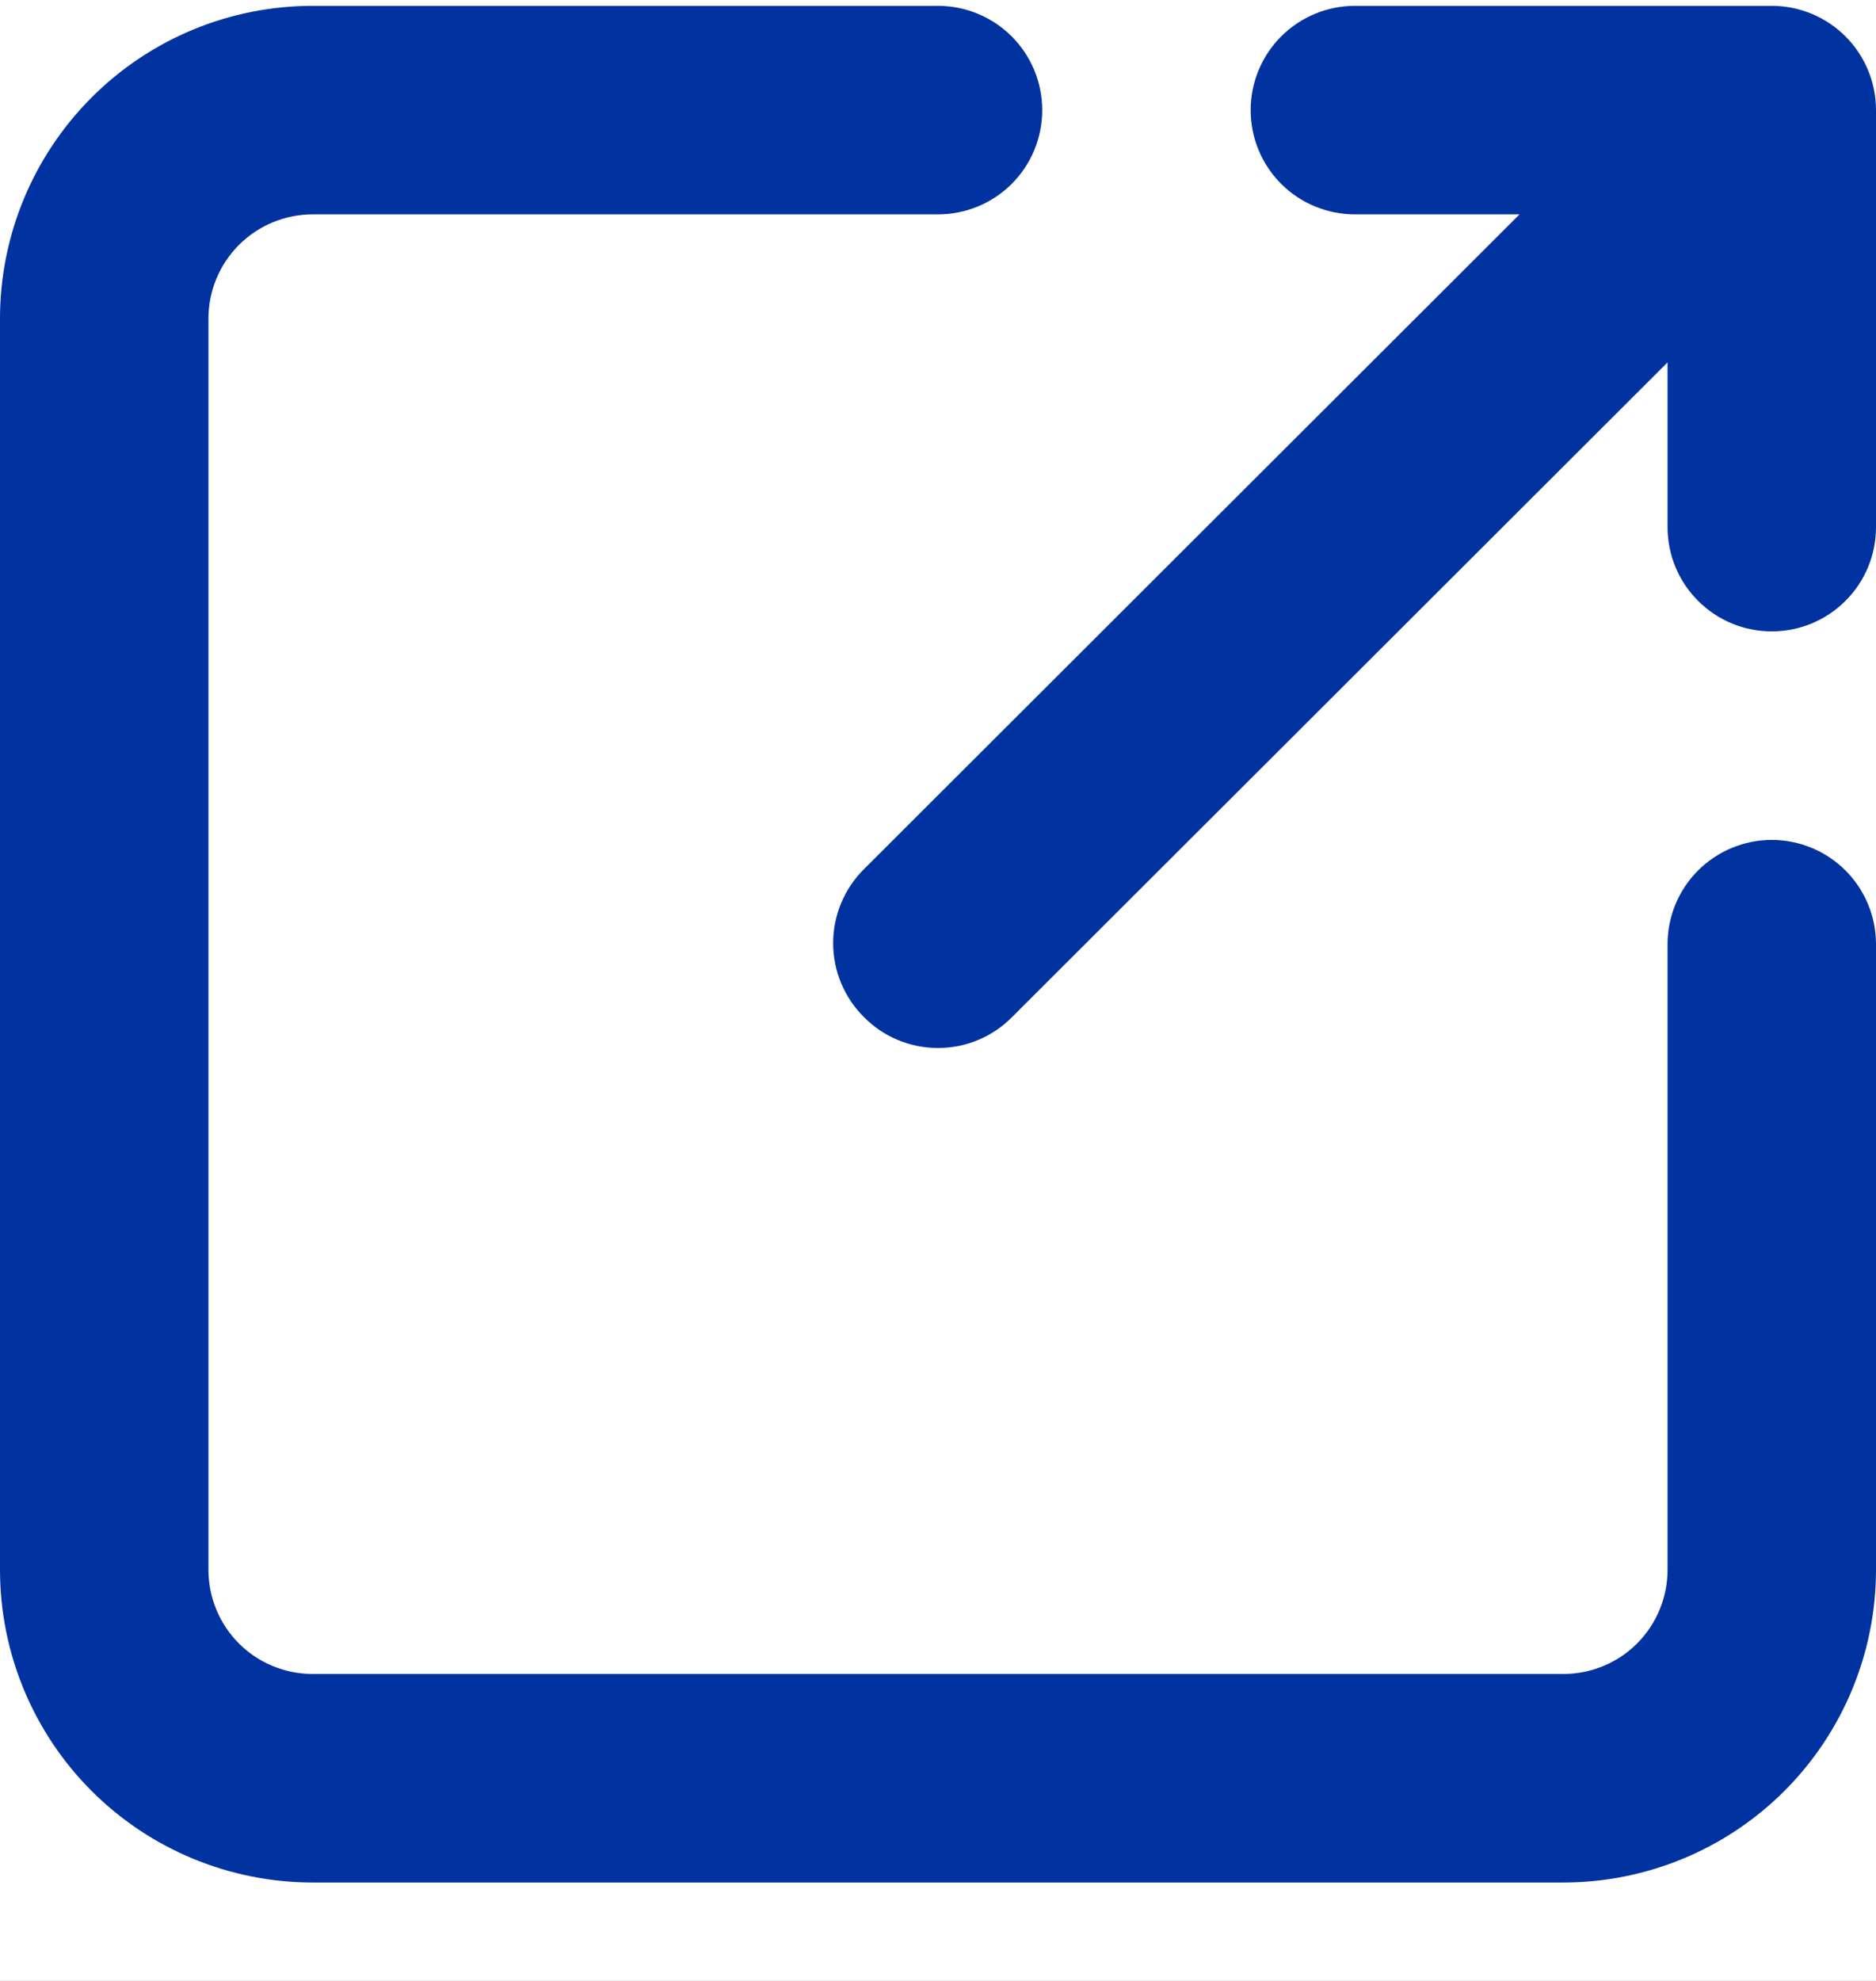 <svg width="18" height="19" viewBox="0 0 18 19" fill="none" xmlns="http://www.w3.org/2000/svg">
<rect width="18" height="19" fill="#1E1E1E"/>
<g clip-path="url(#clip0_1_15)">
<rect width="1440" height="1876.56" transform="translate(-120 -637)" fill="white"/>
<mask id="path-1-inside-1_1_15" fill="white">
<path d="M0 -363H900V62.556H0V-363Z"/>
</mask>
<path d="M900 59.556H0V65.556H900V59.556Z" fill="#509E2F" mask="url(#path-1-inside-1_1_15)"/>
<path d="M17 8.056C16.735 8.056 16.48 8.162 16.293 8.349C16.105 8.537 16 8.791 16 9.056V15.056C16 15.322 15.895 15.576 15.707 15.764C15.52 15.951 15.265 16.056 15 16.056H3C2.735 16.056 2.48 15.951 2.293 15.764C2.105 15.576 2 15.322 2 15.056V3.056C2 2.791 2.105 2.537 2.293 2.349C2.48 2.162 2.735 2.056 3 2.056H9C9.265 2.056 9.52 1.951 9.707 1.764C9.895 1.576 10 1.322 10 1.056C10 0.791 9.895 0.537 9.707 0.349C9.52 0.162 9.265 0.056 9 0.056H3C2.204 0.056 1.441 0.372 0.879 0.935C0.316 1.498 0 2.261 0 3.056V15.056C0 15.852 0.316 16.615 0.879 17.178C1.441 17.74 2.204 18.056 3 18.056H15C15.796 18.056 16.559 17.74 17.121 17.178C17.684 16.615 18 15.852 18 15.056V9.056C18 8.791 17.895 8.537 17.707 8.349C17.52 8.162 17.265 8.056 17 8.056Z" fill="#0032A0"/>
<path d="M13 2.056H14.58L8.29 8.336C8.196 8.429 8.122 8.54 8.071 8.662C8.02 8.784 7.994 8.914 7.994 9.046C7.994 9.178 8.02 9.309 8.071 9.431C8.122 9.553 8.196 9.663 8.29 9.756C8.383 9.85 8.493 9.925 8.615 9.975C8.737 10.026 8.868 10.052 9 10.052C9.132 10.052 9.263 10.026 9.385 9.975C9.506 9.925 9.617 9.85 9.71 9.756L16 3.476V5.056C16 5.322 16.105 5.576 16.293 5.763C16.48 5.951 16.735 6.056 17 6.056C17.265 6.056 17.52 5.951 17.707 5.763C17.895 5.576 18 5.322 18 5.056V1.056C18 0.791 17.895 0.537 17.707 0.349C17.52 0.162 17.265 0.056 17 0.056H13C12.735 0.056 12.48 0.162 12.293 0.349C12.105 0.537 12 0.791 12 1.056C12 1.322 12.105 1.576 12.293 1.764C12.48 1.951 12.735 2.056 13 2.056Z" fill="#0032A0"/>
</g>
<defs>
<clipPath id="clip0_1_15">
<rect width="1440" height="1876.56" fill="white" transform="translate(-120 -637)"/>
</clipPath>
</defs>
</svg>
